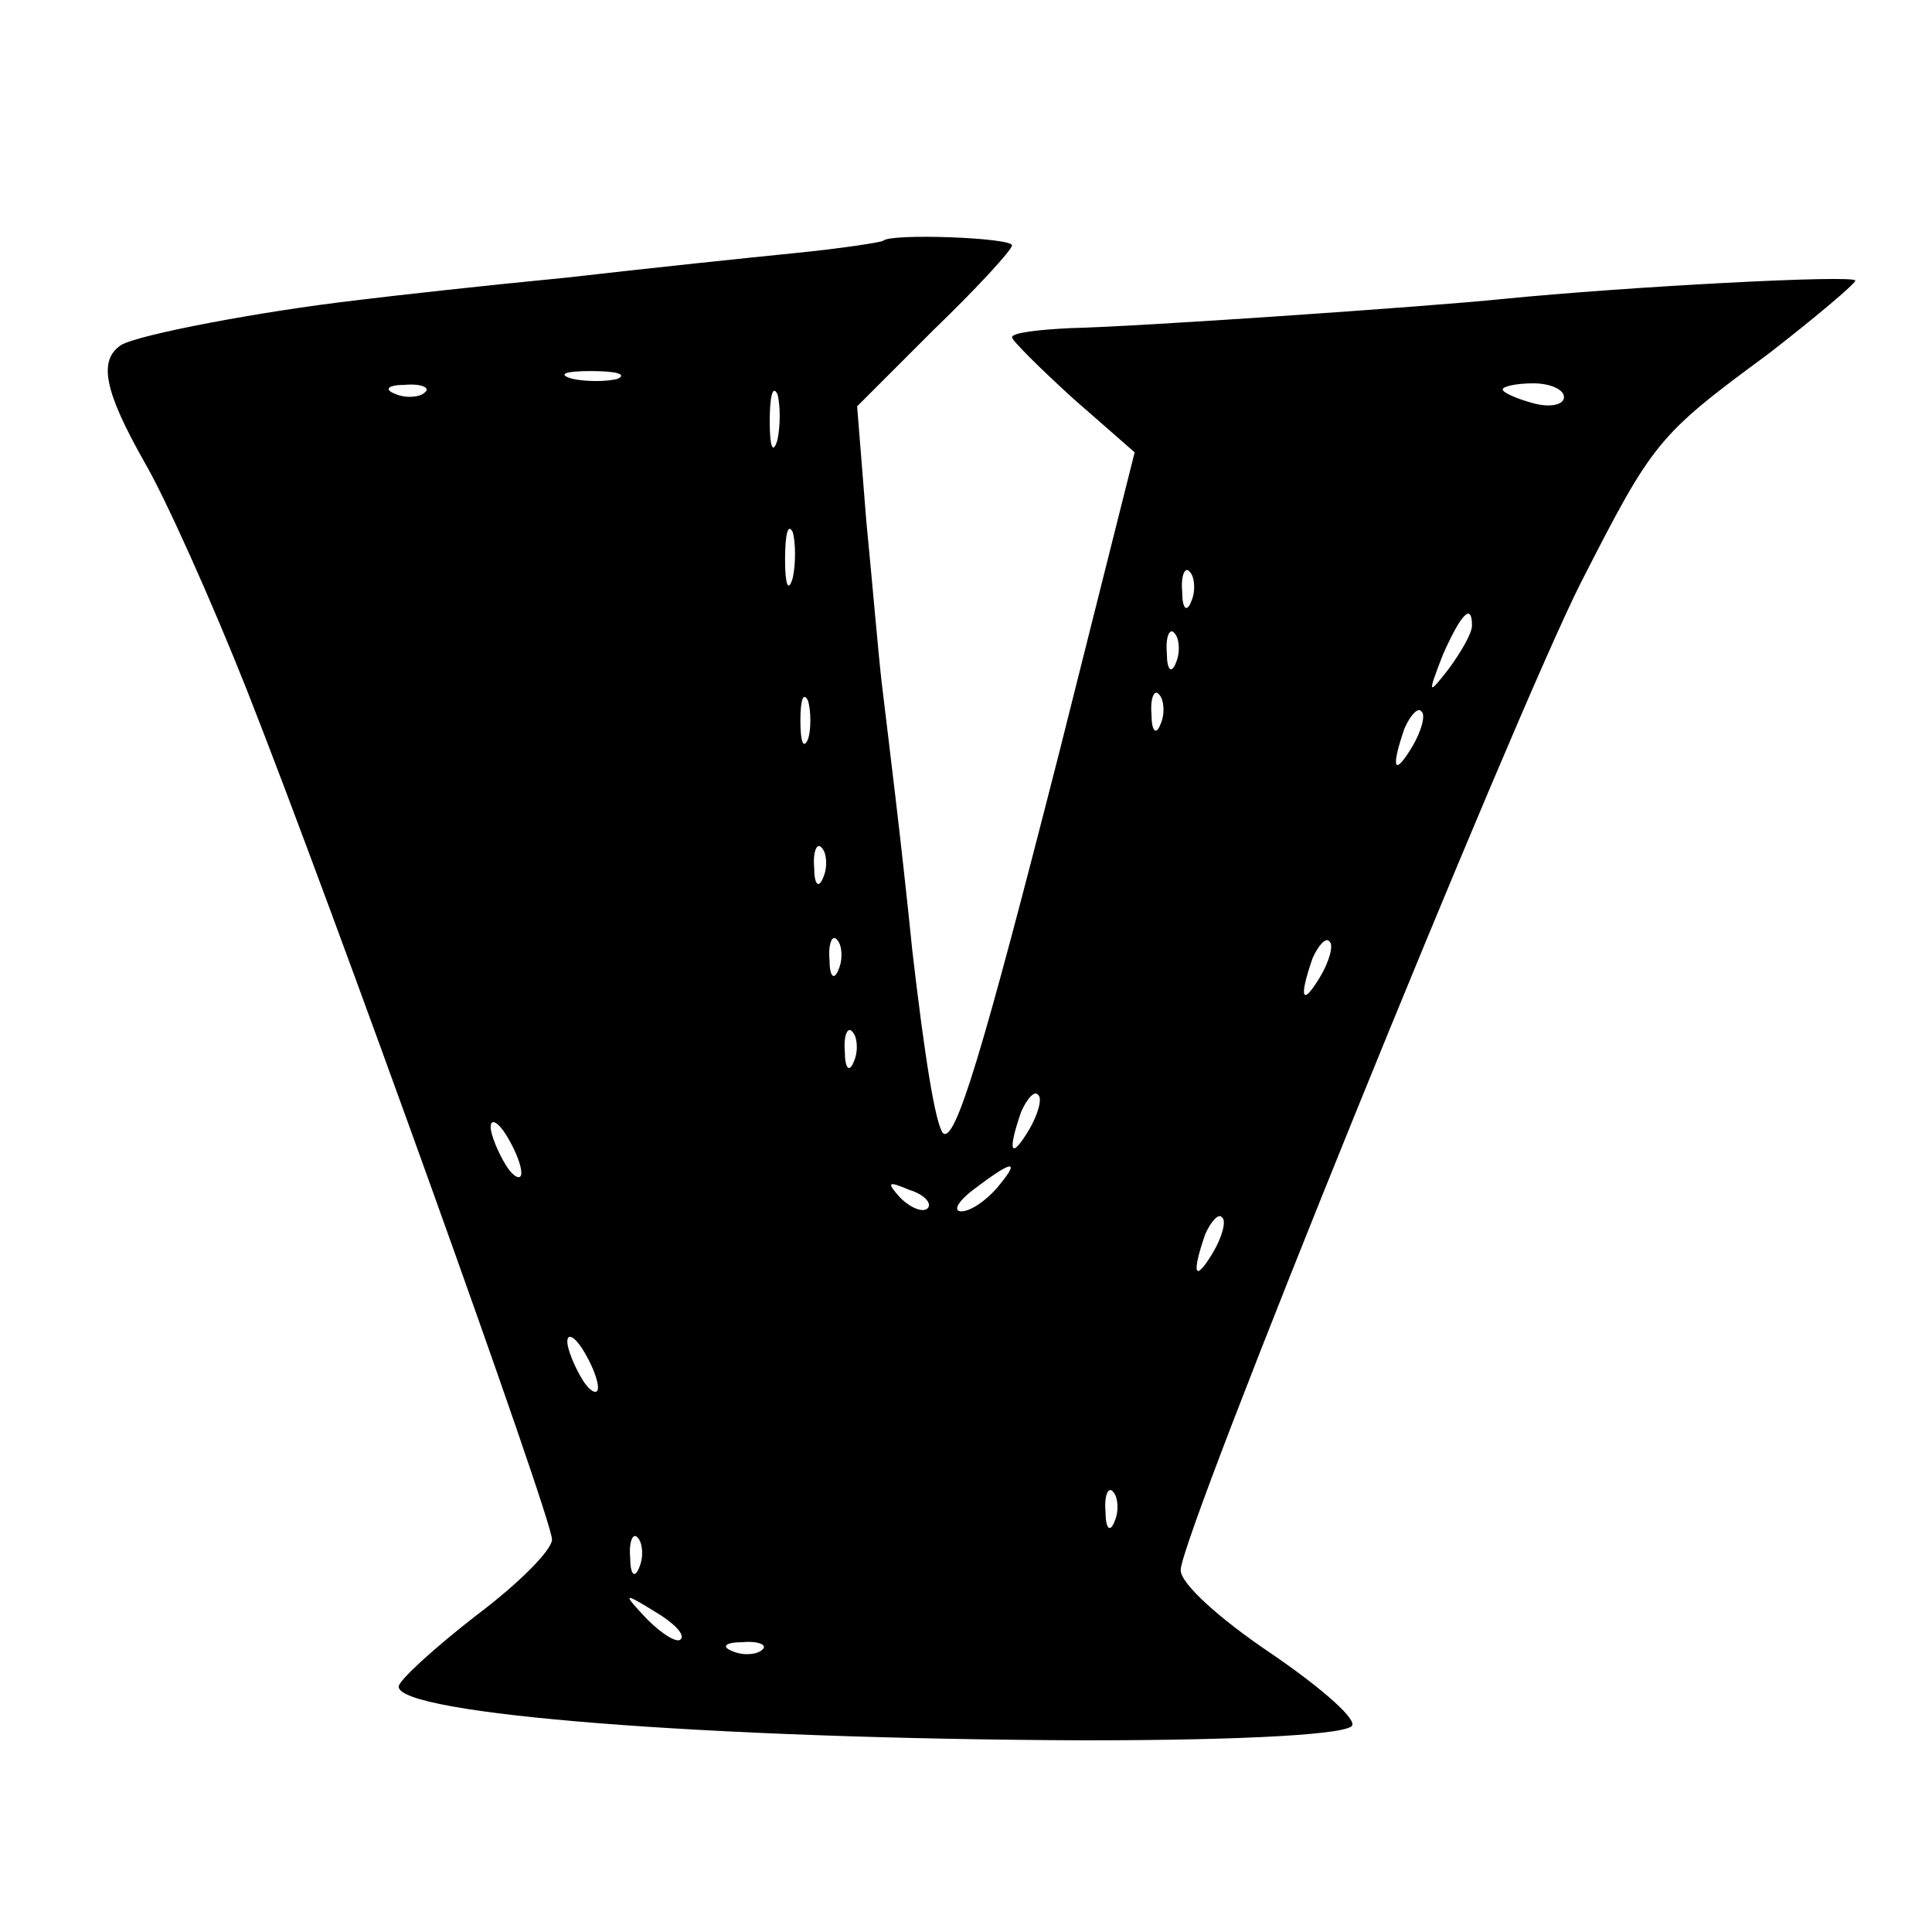 <?xml version="1.0" standalone="no"?>
<!DOCTYPE svg PUBLIC "-//W3C//DTD SVG 20010904//EN"
 "http://www.w3.org/TR/2001/REC-SVG-20010904/DTD/svg10.dtd">
<svg version="1.0" xmlns="http://www.w3.org/2000/svg"
 width="126pt" height="126pt" viewBox="0 0 126 126"
 preserveAspectRatio="xMidYMid meet">
<g transform="translate(0,126) scale(0.1,-0.1)"
fill="#000000" stroke="none">
<path d="M576 1103 c-1 -1 -27 -5 -57 -8 -30 -3 -97 -10 -149 -16 -52 -5 -115
-12 -139 -15 -60 -7 -140 -22 -152 -29 -15 -10 -11 -30 15 -76 14 -24 44 -91
67 -149 56 -142 199 -540 199 -554 0 -7 -22 -29 -50 -50 -27 -21 -50 -42 -50
-46 0 -18 200 -34 447 -35 108 0 174 4 175 10 1 6 -24 27 -55 48 -31 21 -57
44 -57 53 0 23 217 557 261 644 47 92 50 96 122 149 31 24 57 46 57 48 0 4
-150 -4 -230 -12 -49 -5 -237 -18 -282 -19 -21 -1 -38 -3 -38 -6 0 -2 18 -20
40 -40 l40 -35 -49 -195 c-50 -196 -68 -256 -76 -249 -5 6 -12 50 -20 119 -3
30 -8 75 -11 100 -3 25 -7 59 -9 75 -2 17 -6 64 -10 105 l-6 75 50 50 c28 27
51 52 51 55 0 5 -79 8 -84 3z m-173 -90 c-7 -2 -21 -2 -30 0 -10 3 -4 5 12 5
17 0 24 -2 18 -5z m-126 -9 c-3 -3 -12 -4 -19 -1 -8 3 -5 6 6 6 11 1 17 -2 13
-5z m230 -31 c-3 -10 -5 -4 -5 12 0 17 2 24 5 18 2 -7 2 -21 0 -30z m513 28
c0 -5 -9 -7 -20 -4 -11 3 -20 7 -20 9 0 2 9 4 20 4 11 0 20 -4 20 -9z m-503
-118 c-3 -10 -5 -4 -5 12 0 17 2 24 5 18 2 -7 2 -21 0 -30z m260 -15 c-3 -8
-6 -5 -6 6 -1 11 2 17 5 13 3 -3 4 -12 1 -19z m183 -16 c0 -5 -7 -17 -15 -28
-14 -18 -14 -17 -4 9 12 27 19 34 19 19z m-193 -24 c-3 -8 -6 -5 -6 6 -1 11 2
17 5 13 3 -3 4 -12 1 -19z m-240 -50 c-3 -7 -5 -2 -5 12 0 14 2 19 5 13 2 -7
2 -19 0 -25z m230 10 c-3 -8 -6 -5 -6 6 -1 11 2 17 5 13 3 -3 4 -12 1 -19z
m164 -15 c-12 -20 -14 -14 -5 12 4 9 9 14 11 11 3 -2 0 -13 -6 -23z m-384 -85
c-3 -8 -6 -5 -6 6 -1 11 2 17 5 13 3 -3 4 -12 1 -19z m10 -60 c-3 -8 -6 -5 -6
6 -1 11 2 17 5 13 3 -3 4 -12 1 -19z m314 -5 c-12 -20 -14 -14 -5 12 4 9 9 14
11 11 3 -2 0 -13 -6 -23z m-304 -55 c-3 -8 -6 -5 -6 6 -1 11 2 17 5 13 3 -3 4
-12 1 -19z m114 -45 c-12 -20 -14 -14 -5 12 4 9 9 14 11 11 3 -2 0 -13 -6 -23z
m-331 -28 c0 -5 -5 -3 -10 5 -5 8 -10 20 -10 25 0 6 5 3 10 -5 5 -8 10 -19 10
-25z m310 -10 c-7 -8 -17 -15 -23 -15 -6 0 -2 7 9 15 25 19 30 19 14 0z m-45
-13 c-3 -3 -11 0 -18 7 -9 10 -8 11 6 5 10 -3 15 -9 12 -12z m186 -29 c-12
-20 -14 -14 -5 12 4 9 9 14 11 11 3 -2 0 -13 -6 -23z m-401 -88 c0 -5 -5 -3
-10 5 -5 8 -10 20 -10 25 0 6 5 3 10 -5 5 -8 10 -19 10 -25z m337 -87 c-3 -8
-6 -5 -6 6 -1 11 2 17 5 13 3 -3 4 -12 1 -19z m-310 -30 c-3 -8 -6 -5 -6 6 -1
11 2 17 5 13 3 -3 4 -12 1 -19z m27 -47 c-2 -3 -12 3 -22 13 -16 17 -16 18 5
5 12 -7 20 -15 17 -18z m53 -7 c-3 -3 -12 -4 -19 -1 -8 3 -5 6 6 6 11 1 17 -2
13 -5z"/>
</g>
</svg>
